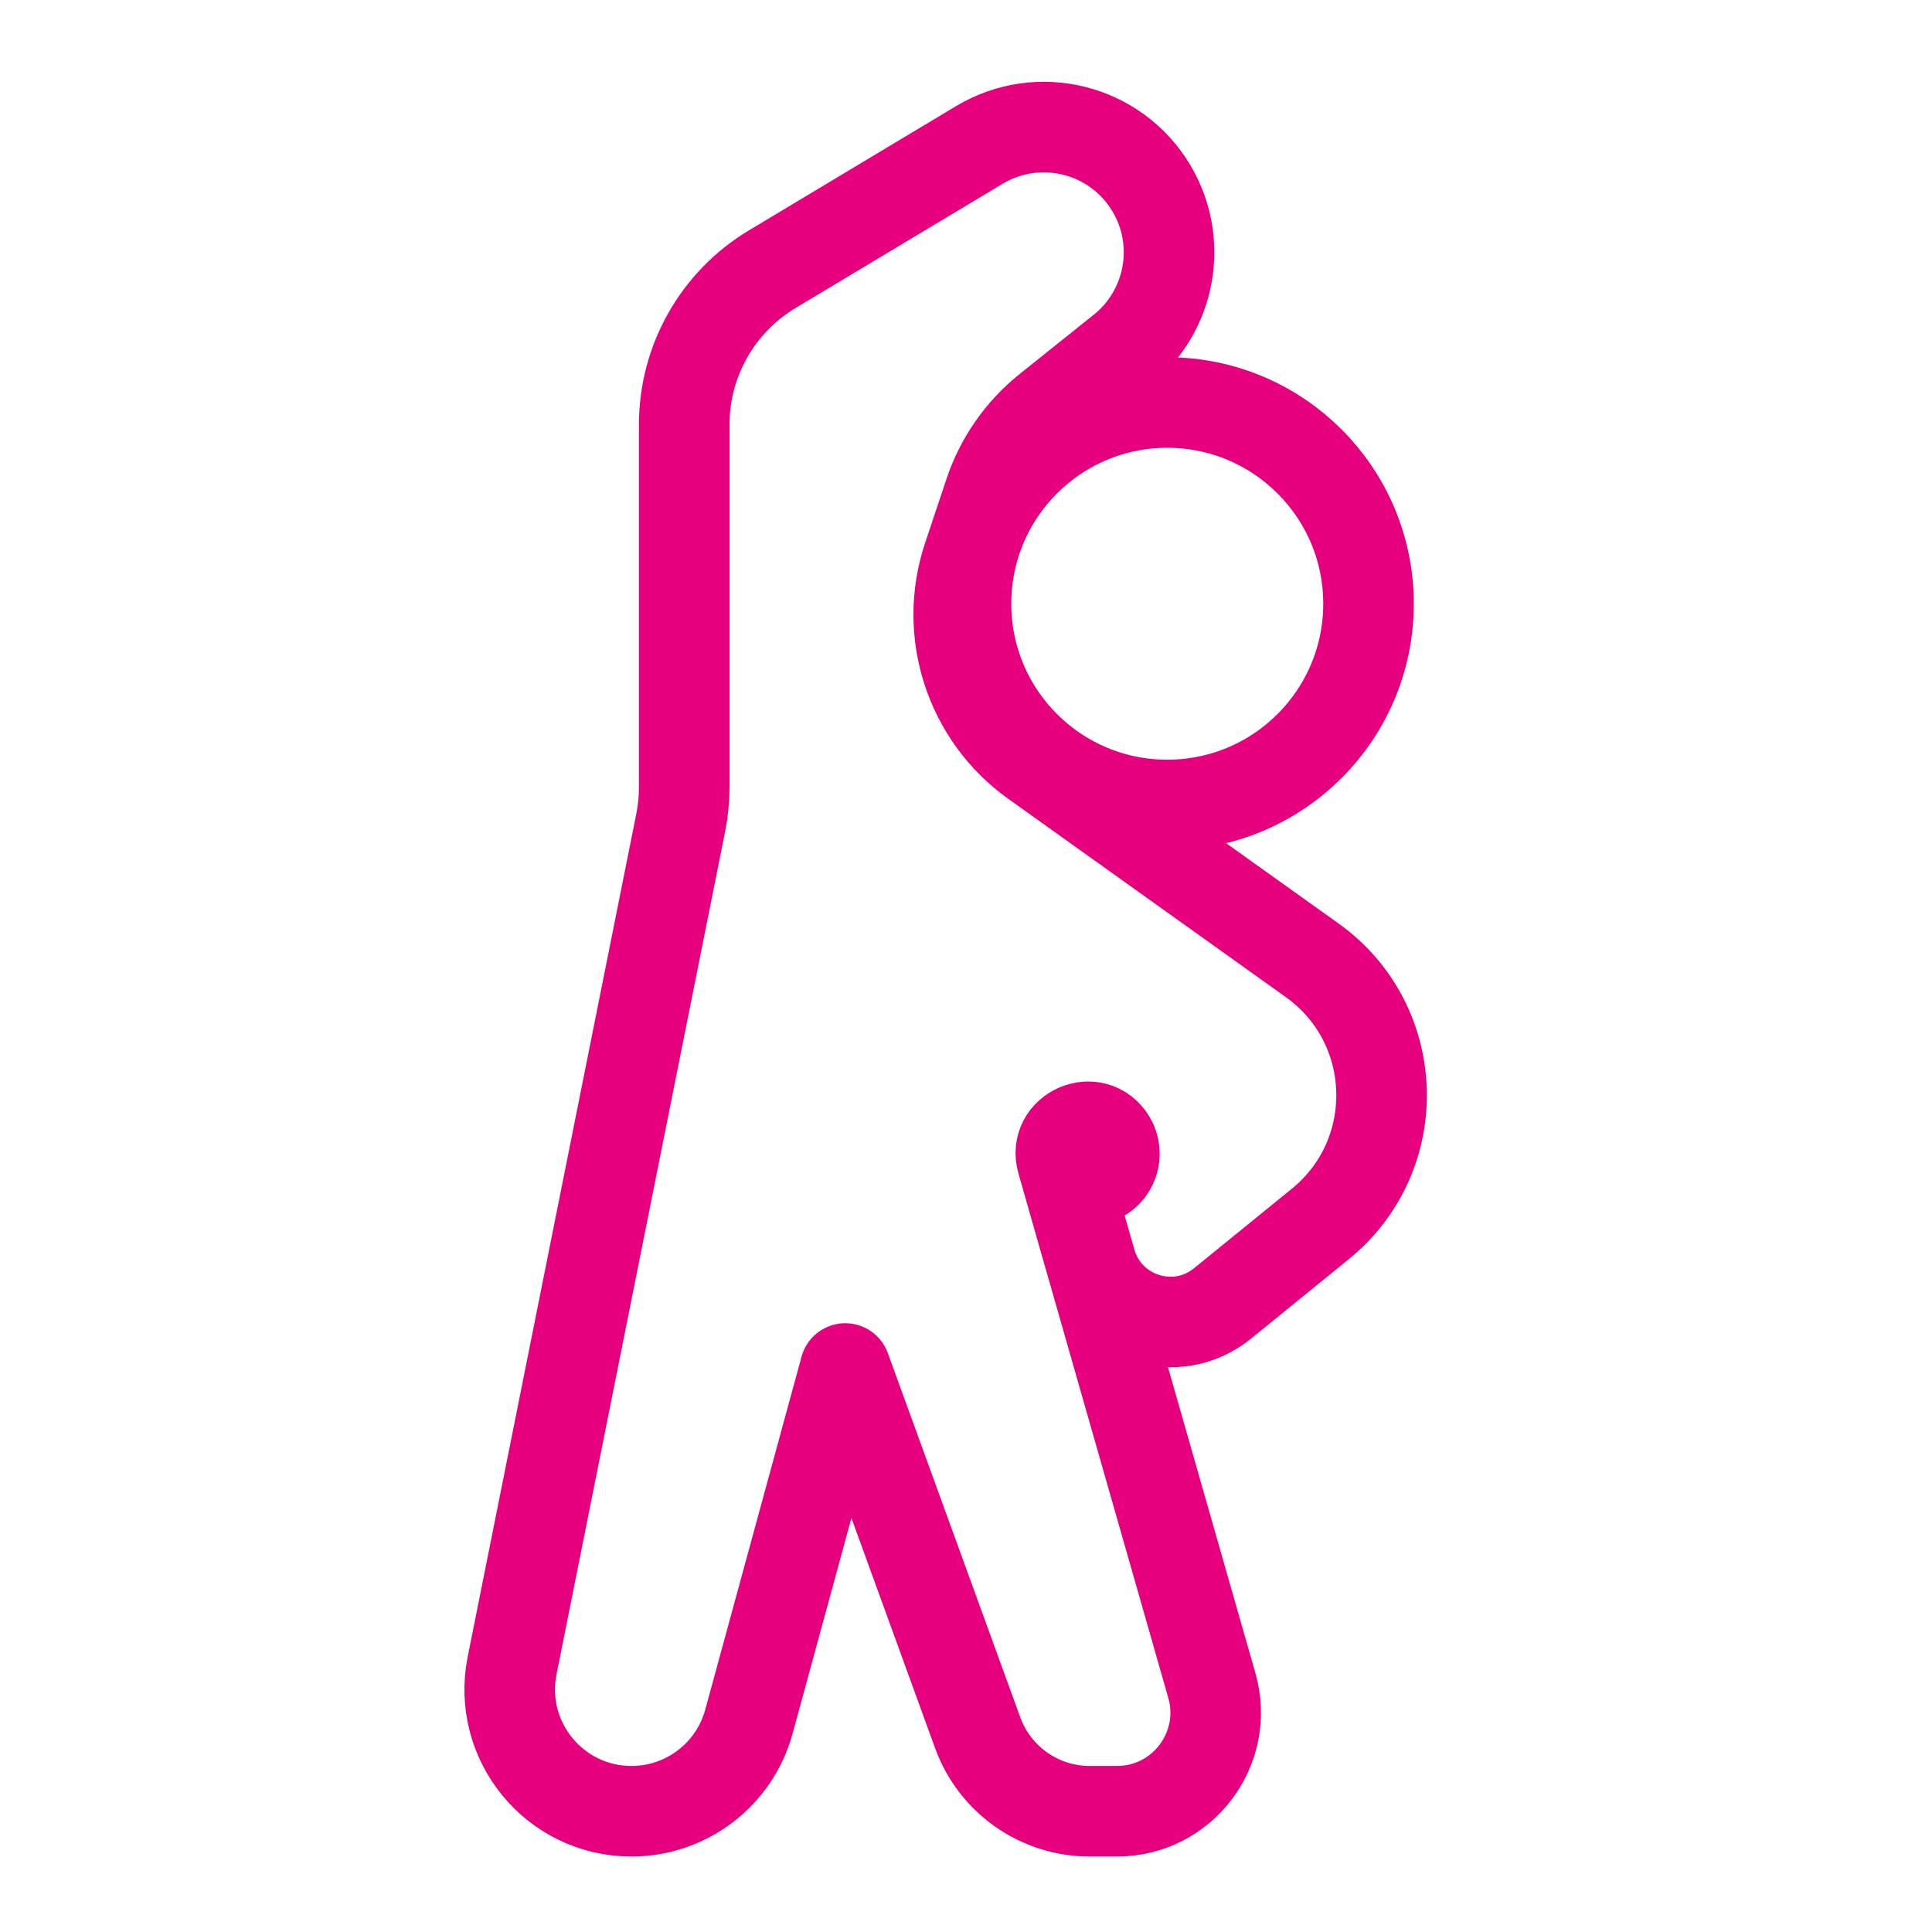 <svg width="32" height="32" viewBox="0 0 32 32" fill="none" xmlns="http://www.w3.org/2000/svg">
<path d="M19.333 13.333C21.174 13.333 22.667 11.841 22.667 10C22.667 8.159 21.174 6.667 19.333 6.667C17.492 6.667 16 8.159 16 10C16 11.841 17.492 13.333 19.333 13.333Z" stroke="#E6007E" stroke-width="1.5" stroke-linecap="round" stroke-linejoin="round"/>
<path d="M14 22.667L12.405 28.514C12.166 29.391 11.369 30 10.46 30V30C9.187 30 8.233 28.836 8.482 27.588L11.275 13.625C11.314 13.431 11.333 13.234 11.333 13.036V7.032C11.333 5.978 11.886 5.002 12.79 4.459L16.221 2.401C17.204 1.811 18.478 2.13 19.067 3.112V3.112C19.602 4.002 19.395 5.151 18.584 5.799L17.358 6.78C16.907 7.141 16.569 7.625 16.387 8.174L16.034 9.231C15.617 10.481 16.065 11.856 17.136 12.621L21.733 15.905C23.209 16.959 23.276 19.129 21.868 20.273L20.249 21.589C19.486 22.209 18.337 21.847 18.067 20.902L17.843 20.119C17.775 19.88 17.901 19.628 18.133 19.538L18.174 19.523C18.431 19.424 18.537 19.117 18.395 18.881V18.881C18.129 18.437 17.448 18.733 17.59 19.231L20.072 27.917C20.37 28.961 19.586 30 18.501 30H18.049C17.219 30 16.478 29.481 16.194 28.701L14 22.667Z" stroke="#E6007E" stroke-width="1.5" stroke-linecap="round" stroke-linejoin="round"/>
</svg>
